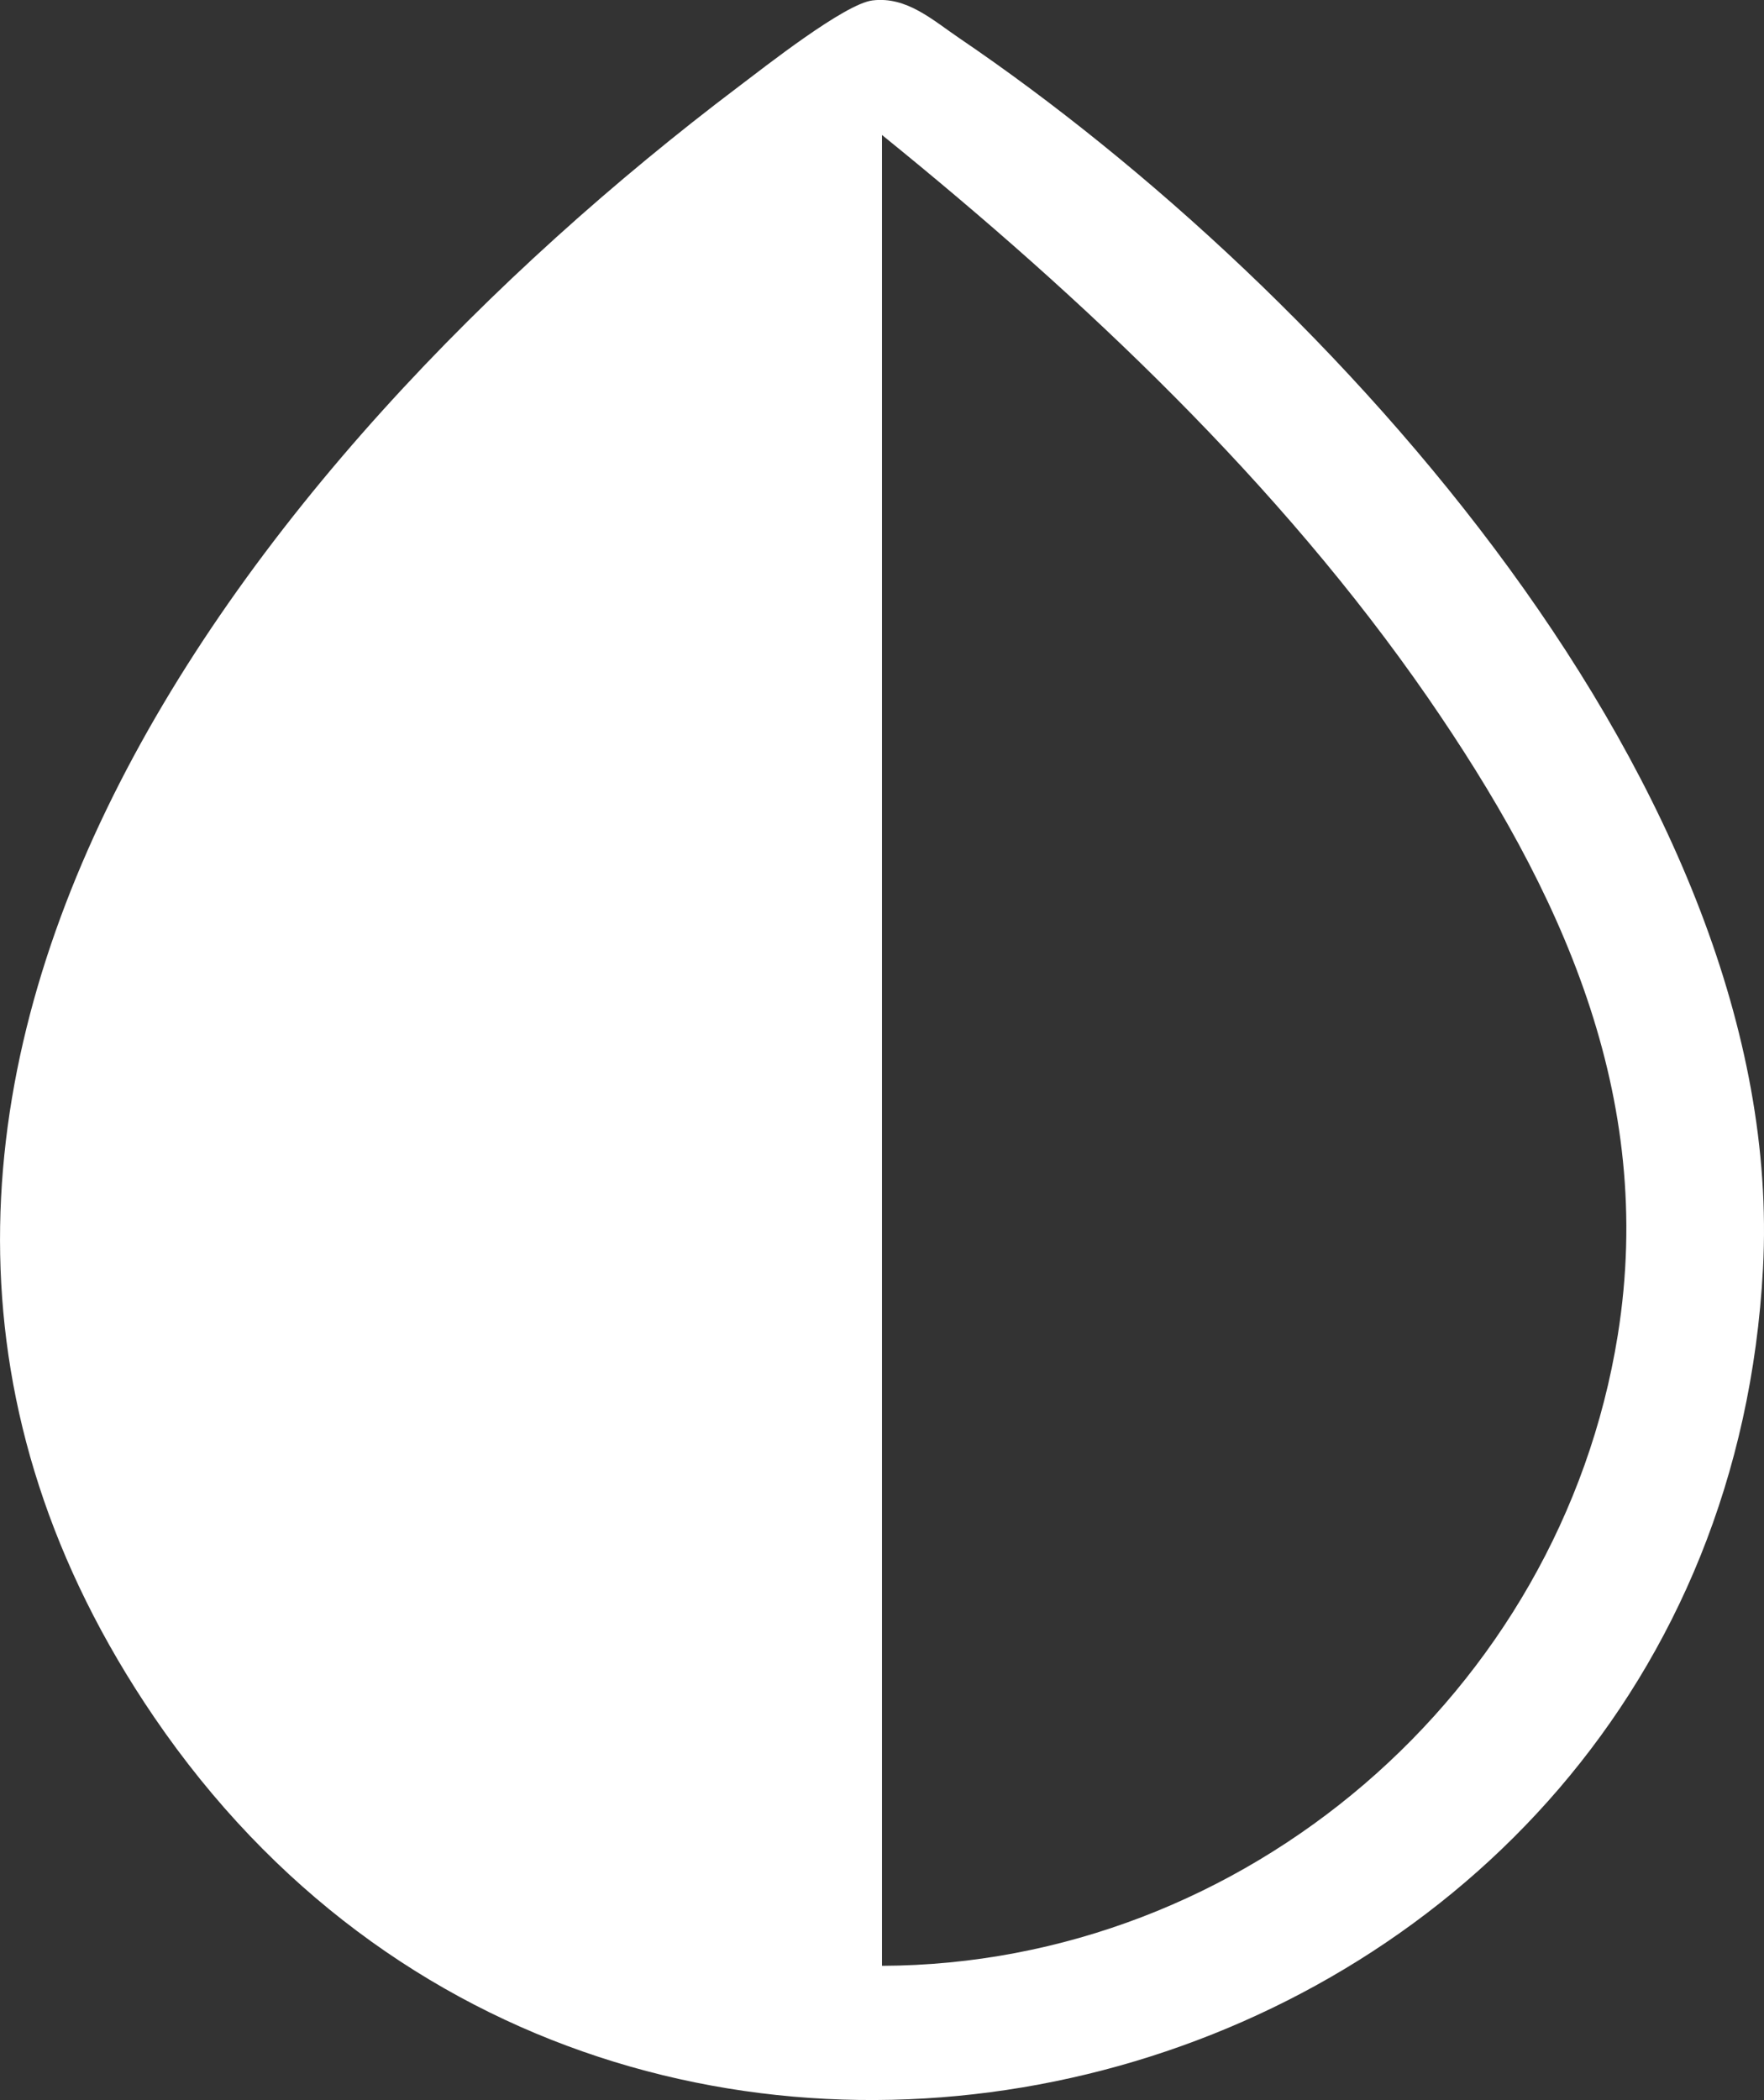 <?xml version="1.0" encoding="utf-8"?><svg width="21" height="25" viewBox="0 0 21 25" fill="none" xmlns="http://www.w3.org/2000/svg">
<rect x="0" y="0" width="21" height="25" fill="#333333" stroke="none"/>
<g clip-path="url(#clip0_806_106)">
<path d="M10.387 0.005C10.795 -0.045 11.104 0.24 11.423 0.456C15.825 3.445 21.292 9.426 20.988 15.102C20.455 25.041 7.46 28.691 1.835 20.441C-3.153 13.123 2.992 5.415 8.79 1.033C9.108 0.793 10.056 0.045 10.387 0.005H10.387ZM10.499 23.401C14.816 23.387 18.576 20.151 19.259 15.895C19.718 13.037 18.575 10.587 16.996 8.301C15.235 5.754 12.896 3.546 10.5 1.607V23.401H10.499Z" fill="white"/>
</g>
<defs>
<clipPath id="clip0_806_106">
<rect width="21" height="25" fill="white"/>
</clipPath>
</defs>
</svg>
